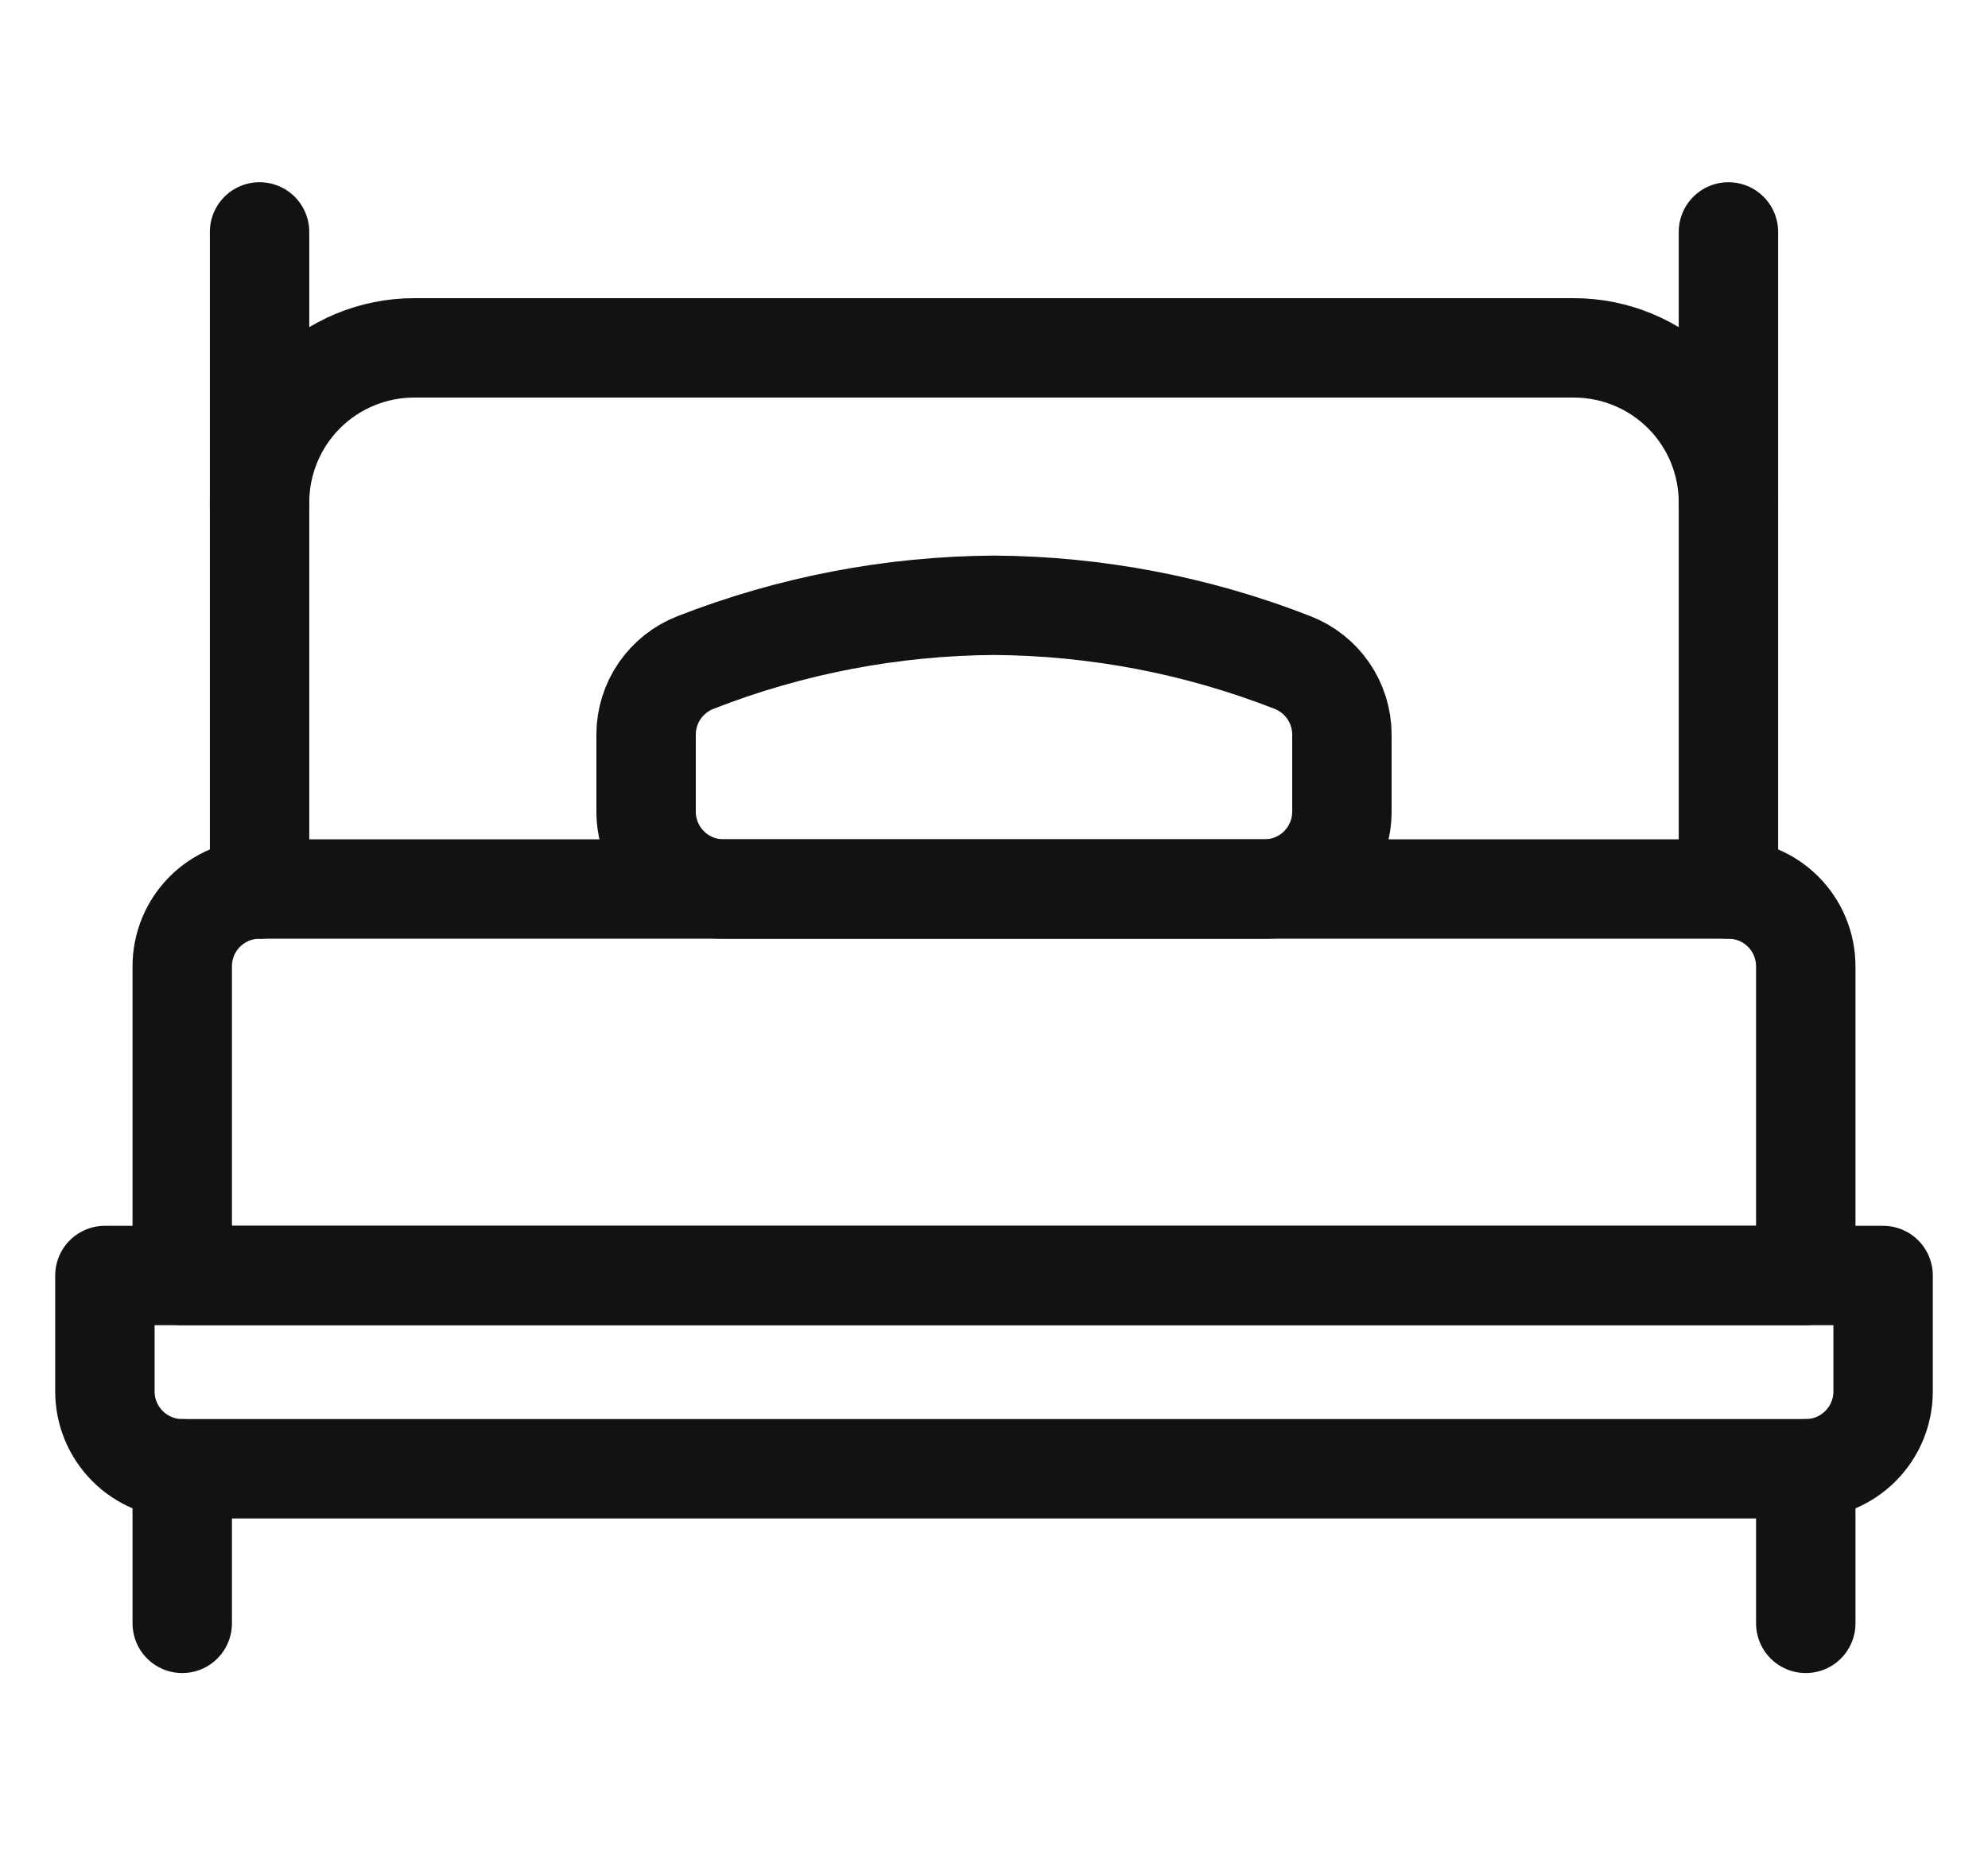 <svg xmlns="http://www.w3.org/2000/svg" width="30" height="28" viewBox="0 0 30 28" fill="none"><path d="M3.917 13.417H26.083C26.393 13.417 26.689 13.54 26.908 13.758C27.127 13.977 27.25 14.274 27.25 14.583V19.25H2.75V14.583C2.75 14.274 2.873 13.977 3.092 13.758C3.311 13.54 3.607 13.417 3.917 13.417Z" stroke="#121212" stroke-width="1.5" stroke-linecap="round" stroke-linejoin="round"></path><path d="M28.417 19.25V21C28.417 21.309 28.294 21.606 28.075 21.825C27.856 22.044 27.559 22.167 27.25 22.167H2.75C2.441 22.167 2.144 22.044 1.925 21.825C1.706 21.606 1.583 21.309 1.583 21V19.25H28.417Z" stroke="#121212" stroke-width="1.5" stroke-linecap="round" stroke-linejoin="round"></path><path d="M2.75 22.167V24.5" stroke="#121212" stroke-width="1.5" stroke-linecap="round" stroke-linejoin="round"></path><path d="M27.25 22.167V24.5" stroke="#121212" stroke-width="1.5" stroke-linecap="round" stroke-linejoin="round"></path><path d="M3.917 13.417V7.583C3.917 6.964 4.163 6.371 4.6 5.933C5.038 5.496 5.631 5.25 6.25 5.25H23.75C24.369 5.25 24.962 5.496 25.4 5.933C25.838 6.371 26.083 6.964 26.083 7.583V13.417" stroke="#121212" stroke-width="1.5" stroke-linecap="round" stroke-linejoin="round"></path><path d="M20.25 12.25C20.25 12.559 20.127 12.856 19.908 13.075C19.689 13.294 19.393 13.417 19.083 13.417H10.917C10.607 13.417 10.31 13.294 10.092 13.075C9.873 12.856 9.75 12.559 9.75 12.25V11.083C9.751 10.848 9.822 10.619 9.956 10.425C10.089 10.232 10.277 10.083 10.497 9.998C11.932 9.437 13.459 9.145 15 9.135C16.541 9.145 18.068 9.437 19.503 9.998C19.723 10.083 19.911 10.232 20.044 10.425C20.178 10.619 20.249 10.848 20.25 11.083V12.25Z" stroke="#121212" stroke-width="1.5" stroke-linecap="round" stroke-linejoin="round"></path><path d="M3.917 7.583V3.5" stroke="#121212" stroke-width="1.5" stroke-linecap="round" stroke-linejoin="round"></path><path d="M26.083 7.583V3.5" stroke="#121212" stroke-width="1.5" stroke-linecap="round" stroke-linejoin="round"></path></svg>
